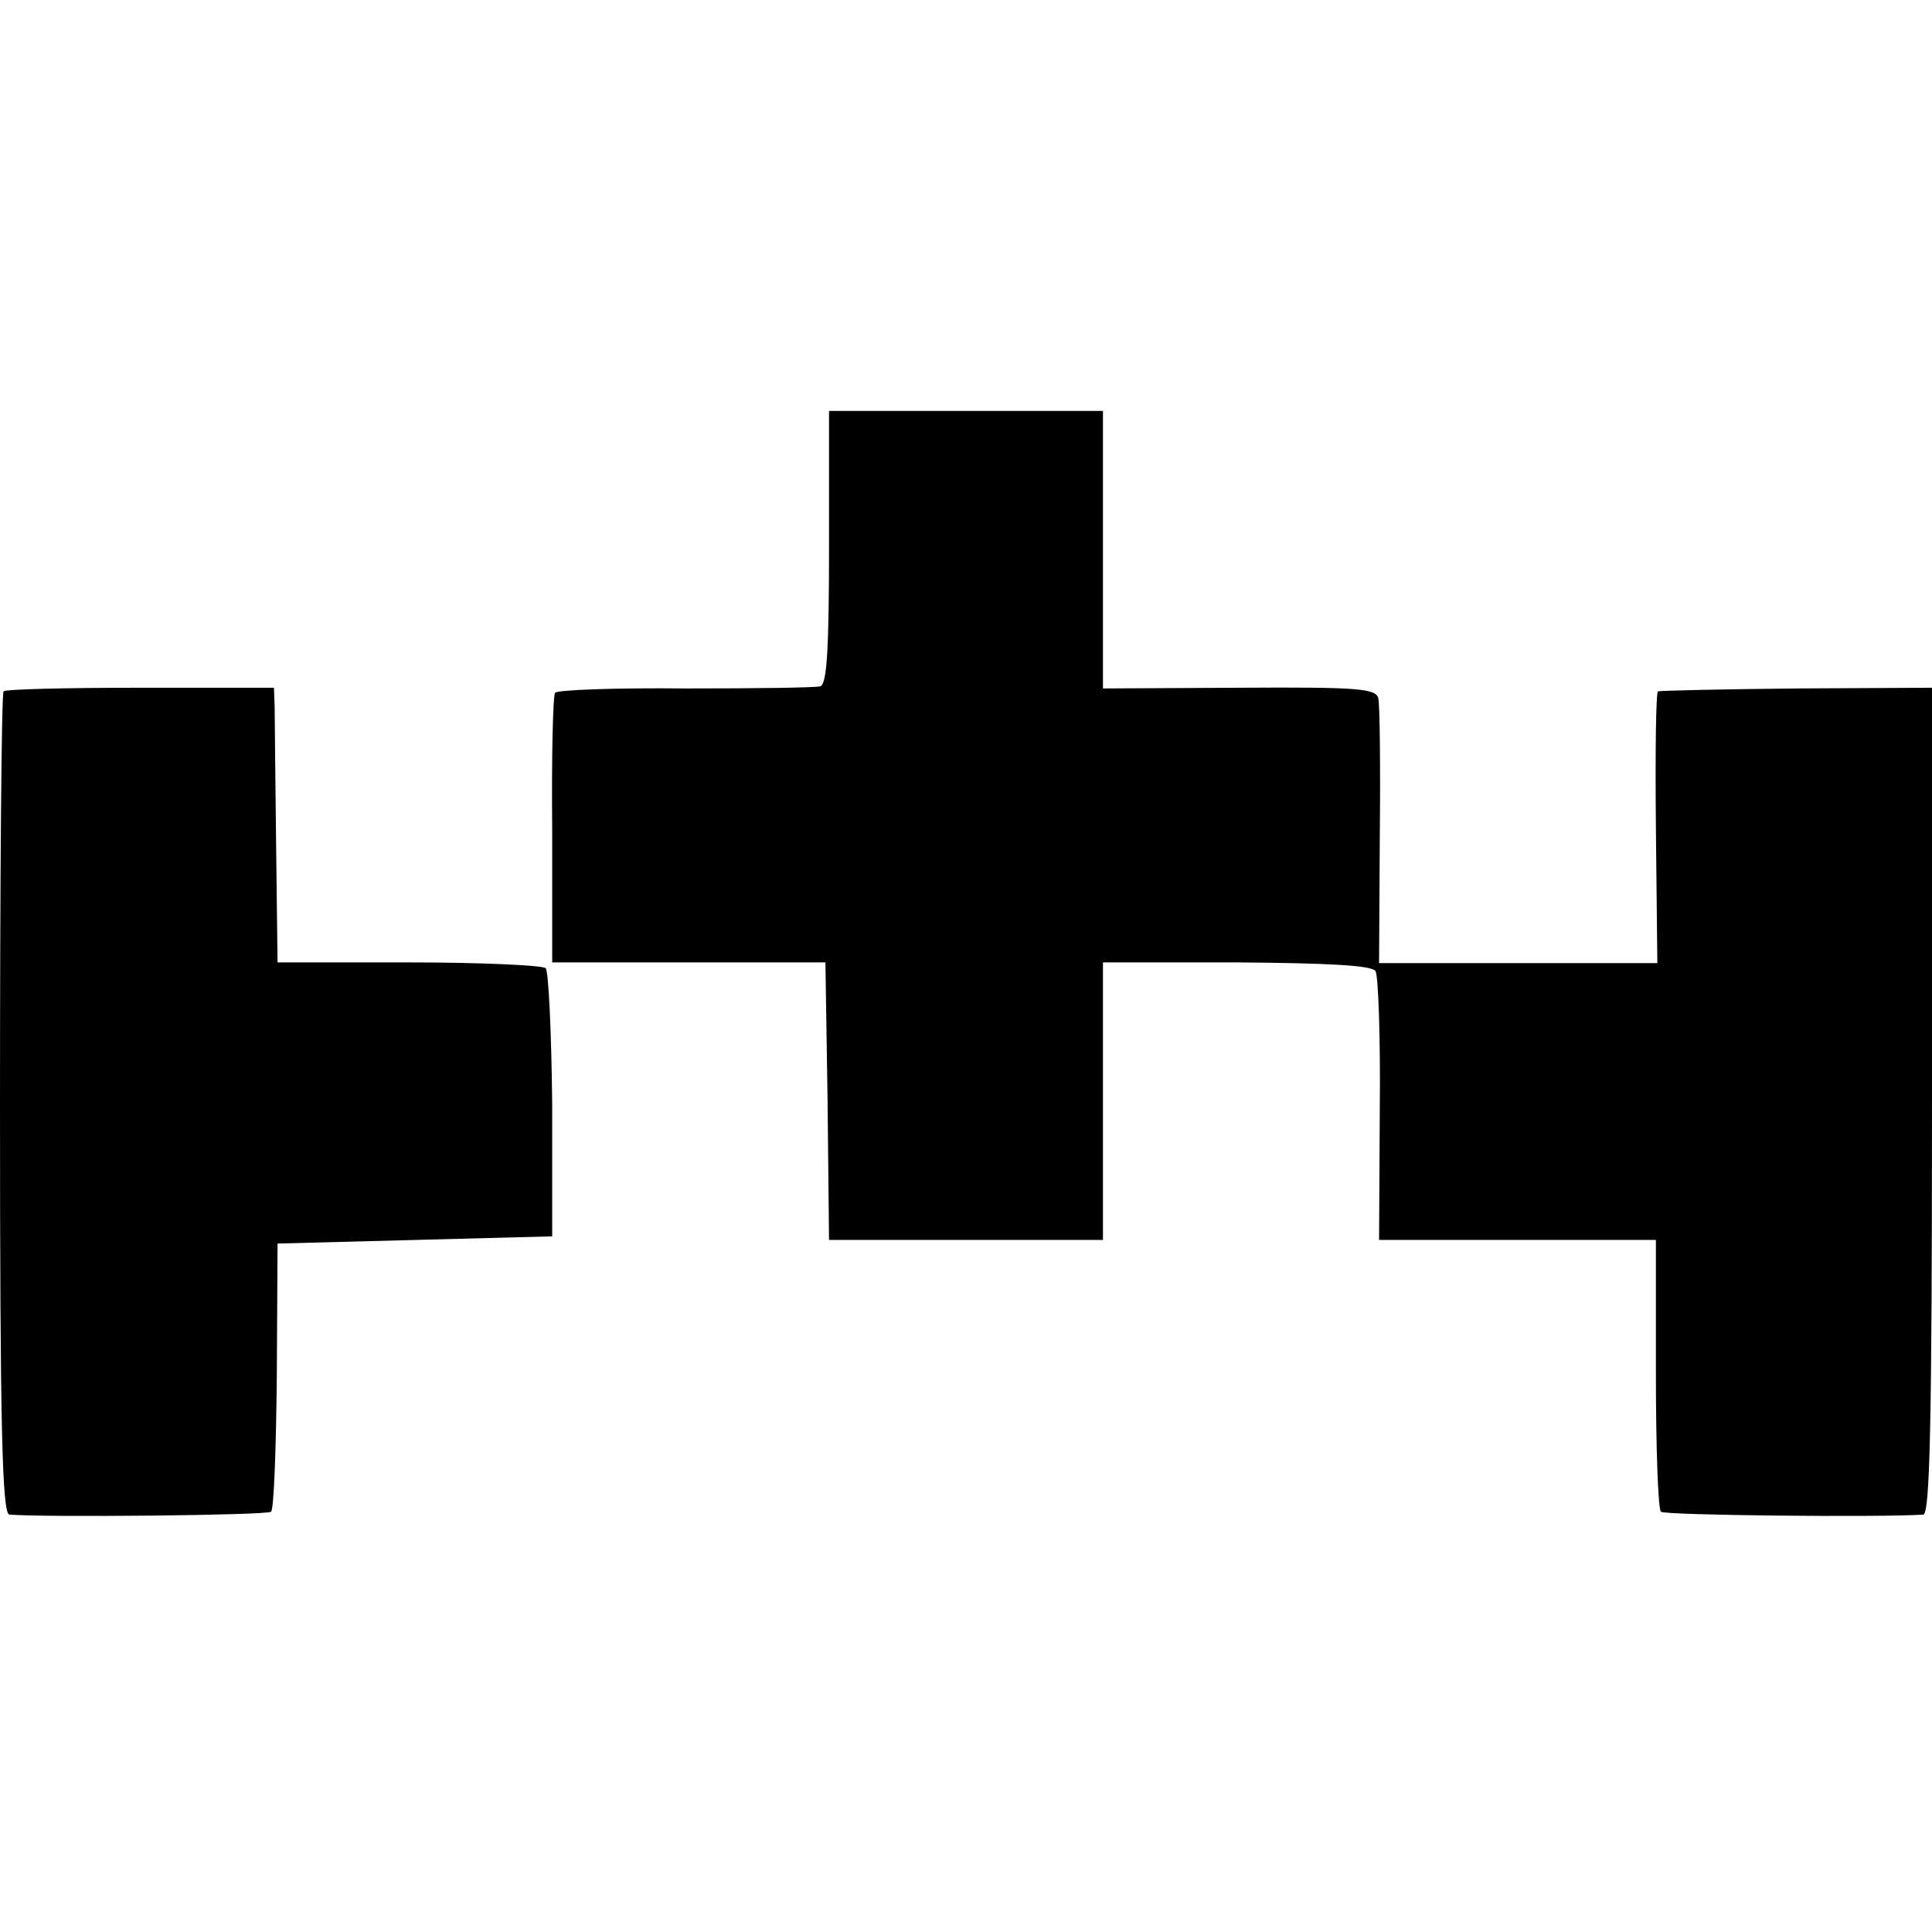 <?xml version="1.0" standalone="no"?>
<!DOCTYPE svg PUBLIC "-//W3C//DTD SVG 20010904//EN"
 "http://www.w3.org/TR/2001/REC-SVG-20010904/DTD/svg10.dtd">
<svg version="1.0" xmlns="http://www.w3.org/2000/svg"
 width="268pt" height="268pt" viewBox="0 0 268 268"
 preserveAspectRatio="xMidYMid meet">
<g transform="translate(0,268) scale(0.1,-0.1)"
fill="#000000" stroke="none">
<path d="M1150 1921 c0 -142 -3 -190 -12 -193 -7 -2 -92 -3 -188 -3 -96 1
-177 -2 -180 -6 -3 -4 -5 -90 -4 -191 l0 -183 190 0 189 0 3 -193 2 -192 190
0 190 0 0 193 0 192 186 0 c125 -1 187 -4 192 -12 4 -6 7 -93 6 -192 l-1 -181
192 0 192 0 0 -185 c0 -102 3 -189 7 -192 4 -5 304 -8 364 -4 9 1 12 123 12
574 l0 573 -187 -1 c-104 -1 -190 -3 -193 -4 -3 0 -4 -86 -3 -189 l2 -188
-193 0 -193 0 1 176 c1 96 0 182 -2 191 -3 14 -27 16 -193 15 l-189 -1 0 193
0 192 -190 0 -190 0 0 -189z"/>
<path d="M5 1721 c-3 -2 -5 -260 -5 -573 0 -447 3 -568 13 -569 50 -4 359 -1
363 4 4 3 7 88 8 189 l1 183 191 5 190 5 0 182 c-1 100 -5 185 -9 190 -5 4
-90 8 -190 8 l-182 0 -2 165 c-1 91 -2 176 -2 190 l-1 26 -185 0 c-102 0 -188
-2 -190 -5z"/>
</g>
</svg>
